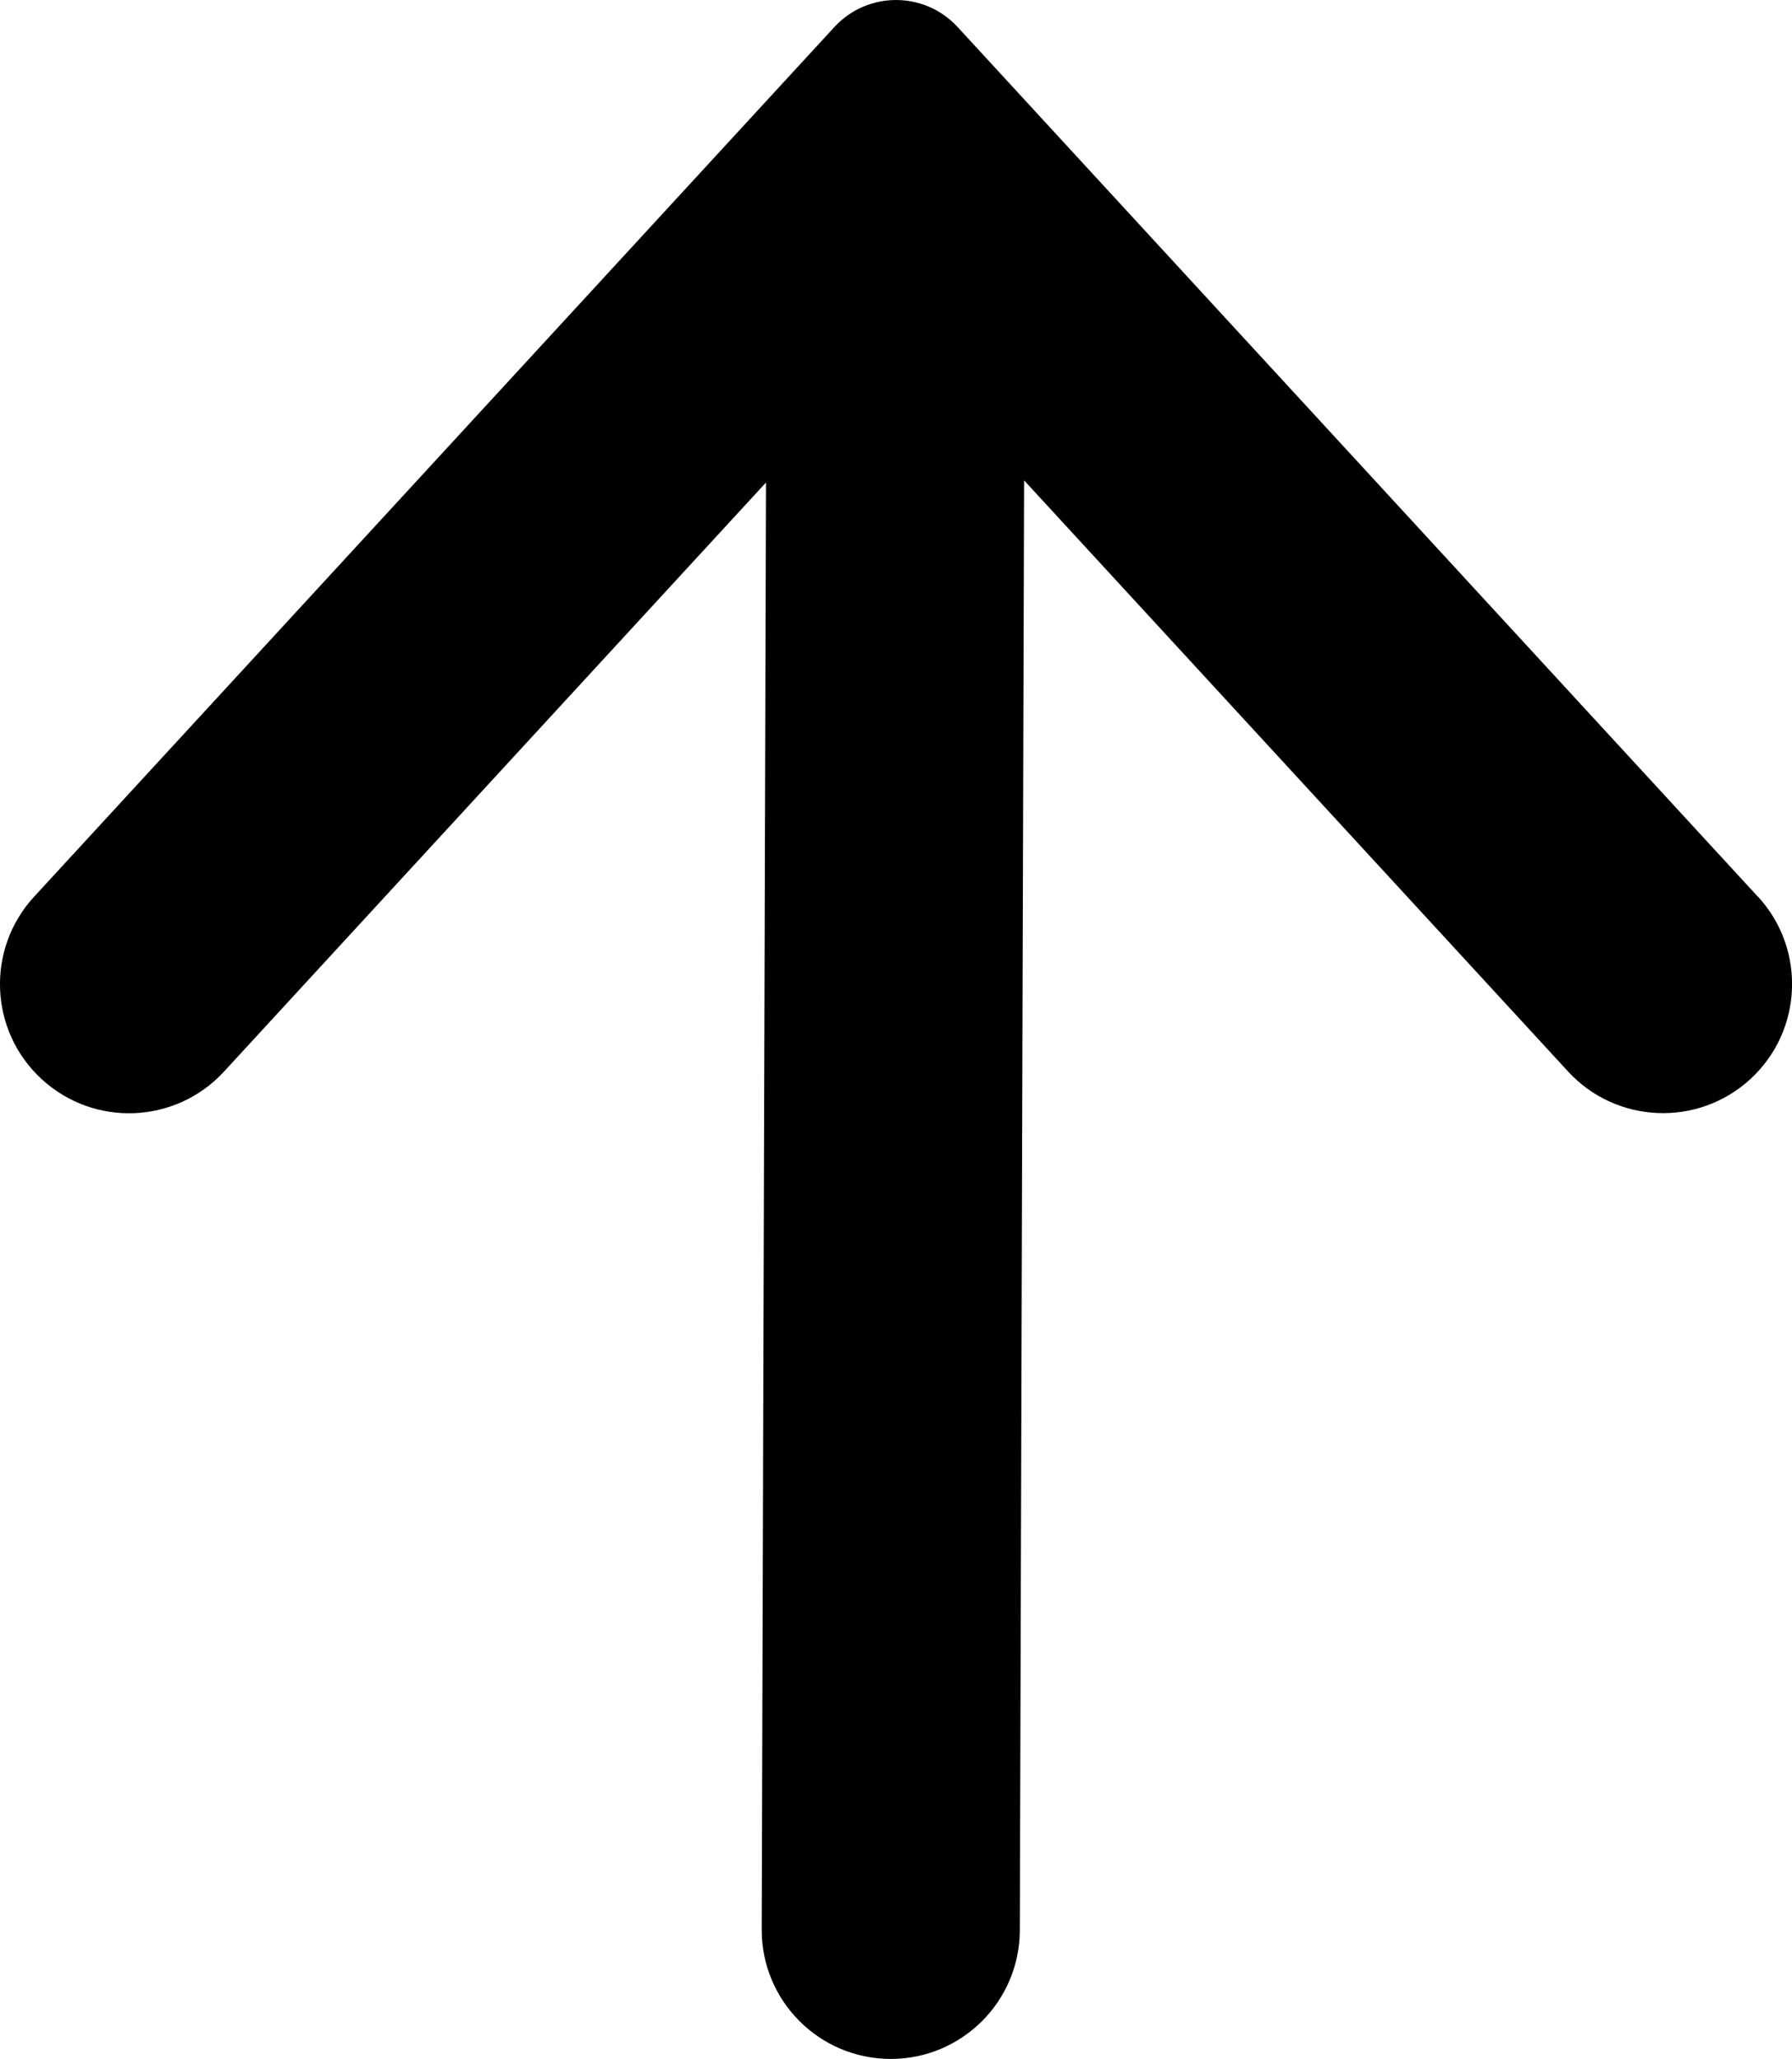 <?xml version="1.0" encoding="UTF-8"?>
<svg id="Layer_1" xmlns="http://www.w3.org/2000/svg" version="1.1" viewBox="0 0 24.3 27.915">
  <!-- Generator: Adobe Illustrator 29.5.1, SVG Export Plug-In . SVG Version: 2.1.0 Build 141)  -->
  <path d="M23.838,12.158L12.986.367c-.45-.489-1.222-.489-1.672,0L.462,12.158c-.654.711-.609,1.818.103,2.473s1.818.609,2.473-.103l7.349-7.986-.058,19.618c-.003.966.778,1.752,1.745,1.755.966.003,1.752-.778,1.755-1.745l.058-19.657,7.376,8.014c.654.711,1.762.757,2.473.103s.757-1.762.103-2.473Z"/>
</svg>